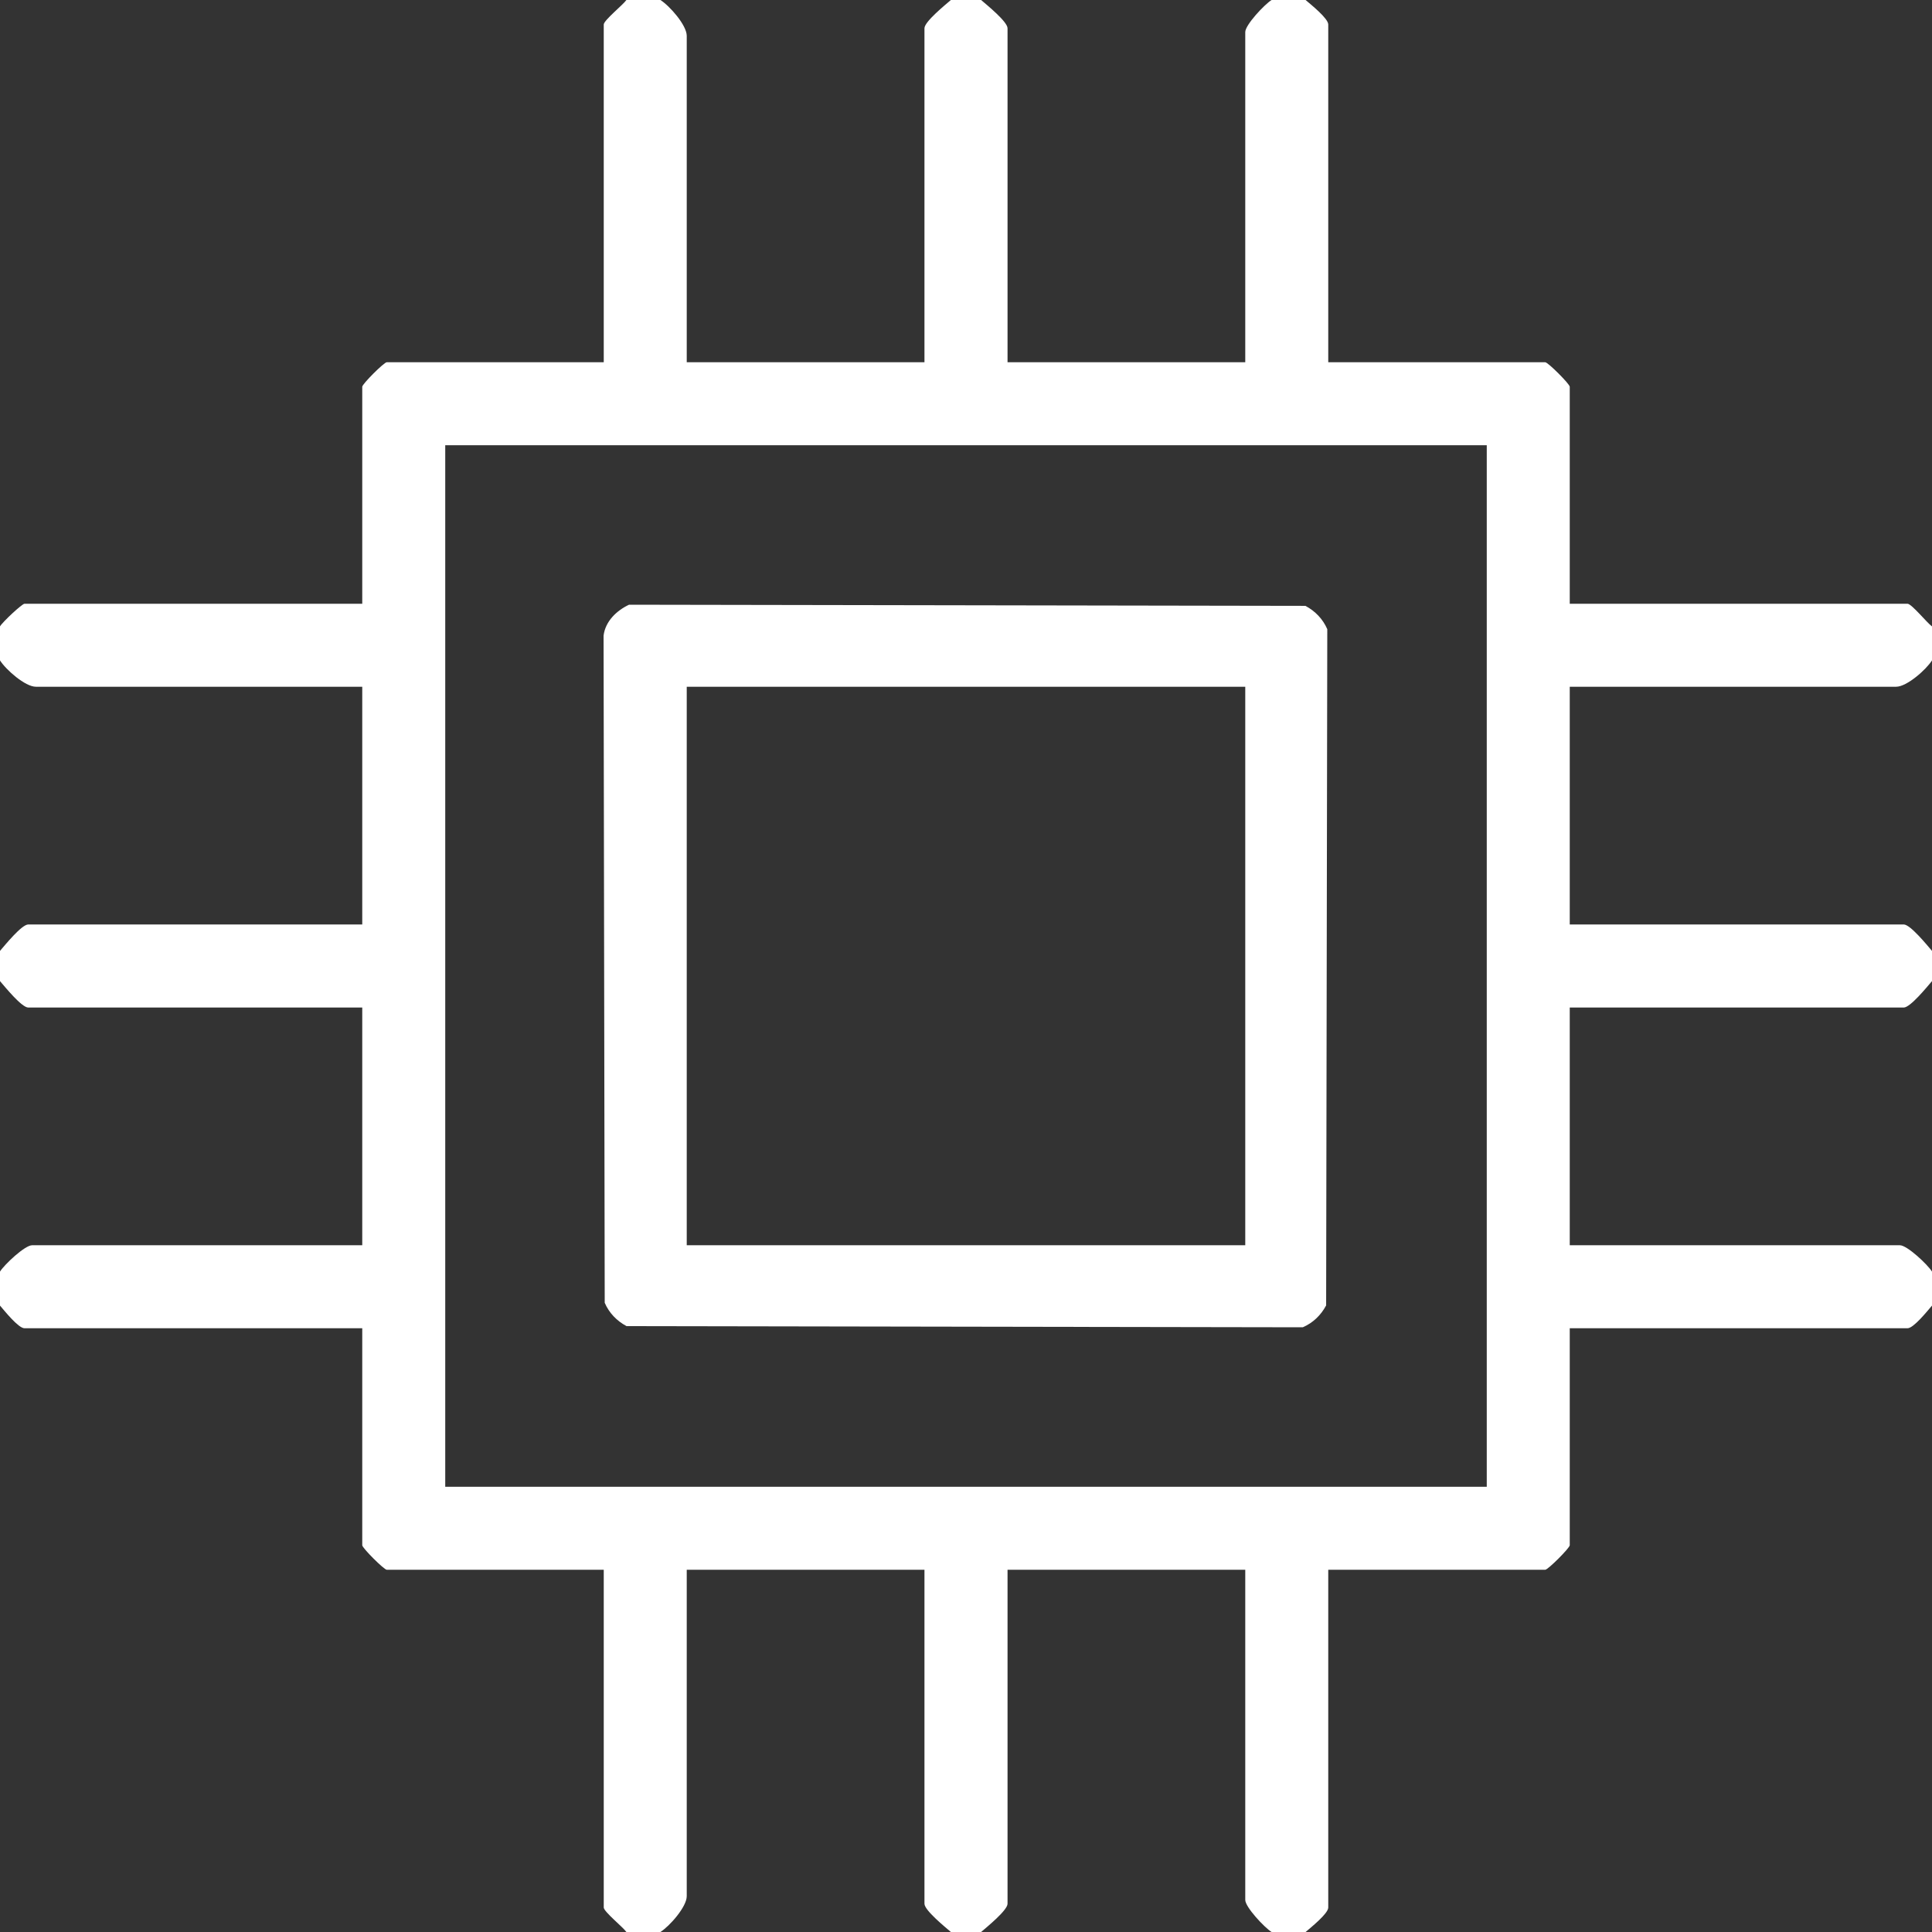 <svg width="22" height="22" viewBox="0 0 22 22" fill="none" xmlns="http://www.w3.org/2000/svg">
<rect x="0" y="0" width="22" height="22" fill="#333333" stroke="none"/>
<g clip-path="url(#clip0_22_51993)">
<path d="M7.52 0C7.626 0.067 7.82 0.287 7.82 0.408V4.125H10.527V0.322C10.527 0.247 10.762 0.057 10.828 0H11.172C11.238 0.057 11.473 0.247 11.473 0.322V4.125H14.18V0.365C14.18 0.284 14.398 0.051 14.48 0H14.867C14.927 0.052 15.125 0.209 15.125 0.279V4.125H17.596C17.627 4.125 17.875 4.373 17.875 4.404V6.875H21.721C21.768 6.875 21.944 7.094 22 7.133V7.52C21.933 7.626 21.713 7.82 21.592 7.82H17.875V10.527H21.678C21.753 10.527 21.943 10.762 22 10.828V11.172C21.943 11.238 21.753 11.473 21.678 11.473H17.875V14.18H21.635C21.716 14.18 21.949 14.398 22 14.48V14.867C21.948 14.927 21.791 15.125 21.721 15.125H17.875V17.596C17.875 17.627 17.627 17.875 17.596 17.875H15.125V21.721C15.125 21.791 14.927 21.948 14.867 22H14.48C14.398 21.949 14.18 21.716 14.18 21.635V17.875H11.473V21.678C11.473 21.753 11.238 21.943 11.172 22H10.828C10.762 21.943 10.527 21.753 10.527 21.678V17.875H7.82V21.592C7.82 21.713 7.626 21.933 7.52 22H7.133C7.094 21.944 6.875 21.768 6.875 21.721V17.875H4.404C4.373 17.875 4.125 17.627 4.125 17.596V15.125H0.279C0.209 15.125 0.052 14.927 0 14.867V14.48C0.051 14.398 0.284 14.18 0.365 14.18H4.125V11.473H0.322C0.247 11.473 0.057 11.238 0 11.172V10.828C0.057 10.762 0.247 10.527 0.322 10.527H4.125V7.82H0.408C0.287 7.82 0.067 7.626 0 7.52V7.133C0.031 7.08 0.252 6.875 0.279 6.875H4.125V4.404C4.125 4.373 4.373 4.125 4.404 4.125H6.875V0.279C6.875 0.232 7.094 0.056 7.133 0H7.52ZM16.93 5.07H5.07V16.93H16.93V5.07Z" fill="white"/>
<path d="M7.165 6.886L14.865 6.899C14.976 6.958 15.064 7.049 15.114 7.165L15.101 14.865C15.042 14.976 14.951 15.064 14.835 15.114L7.135 15.101C7.024 15.042 6.936 14.951 6.886 14.835L6.873 7.238C6.893 7.074 7.023 6.951 7.165 6.885V6.886ZM14.18 7.82H7.82V14.18H14.18V7.82Z" fill="white"/>
</g>
<defs>
<clipPath id="clip0_22_51993">
<rect width="22" height="22" fill="white"/>
</clipPath>
</defs>
</svg>
